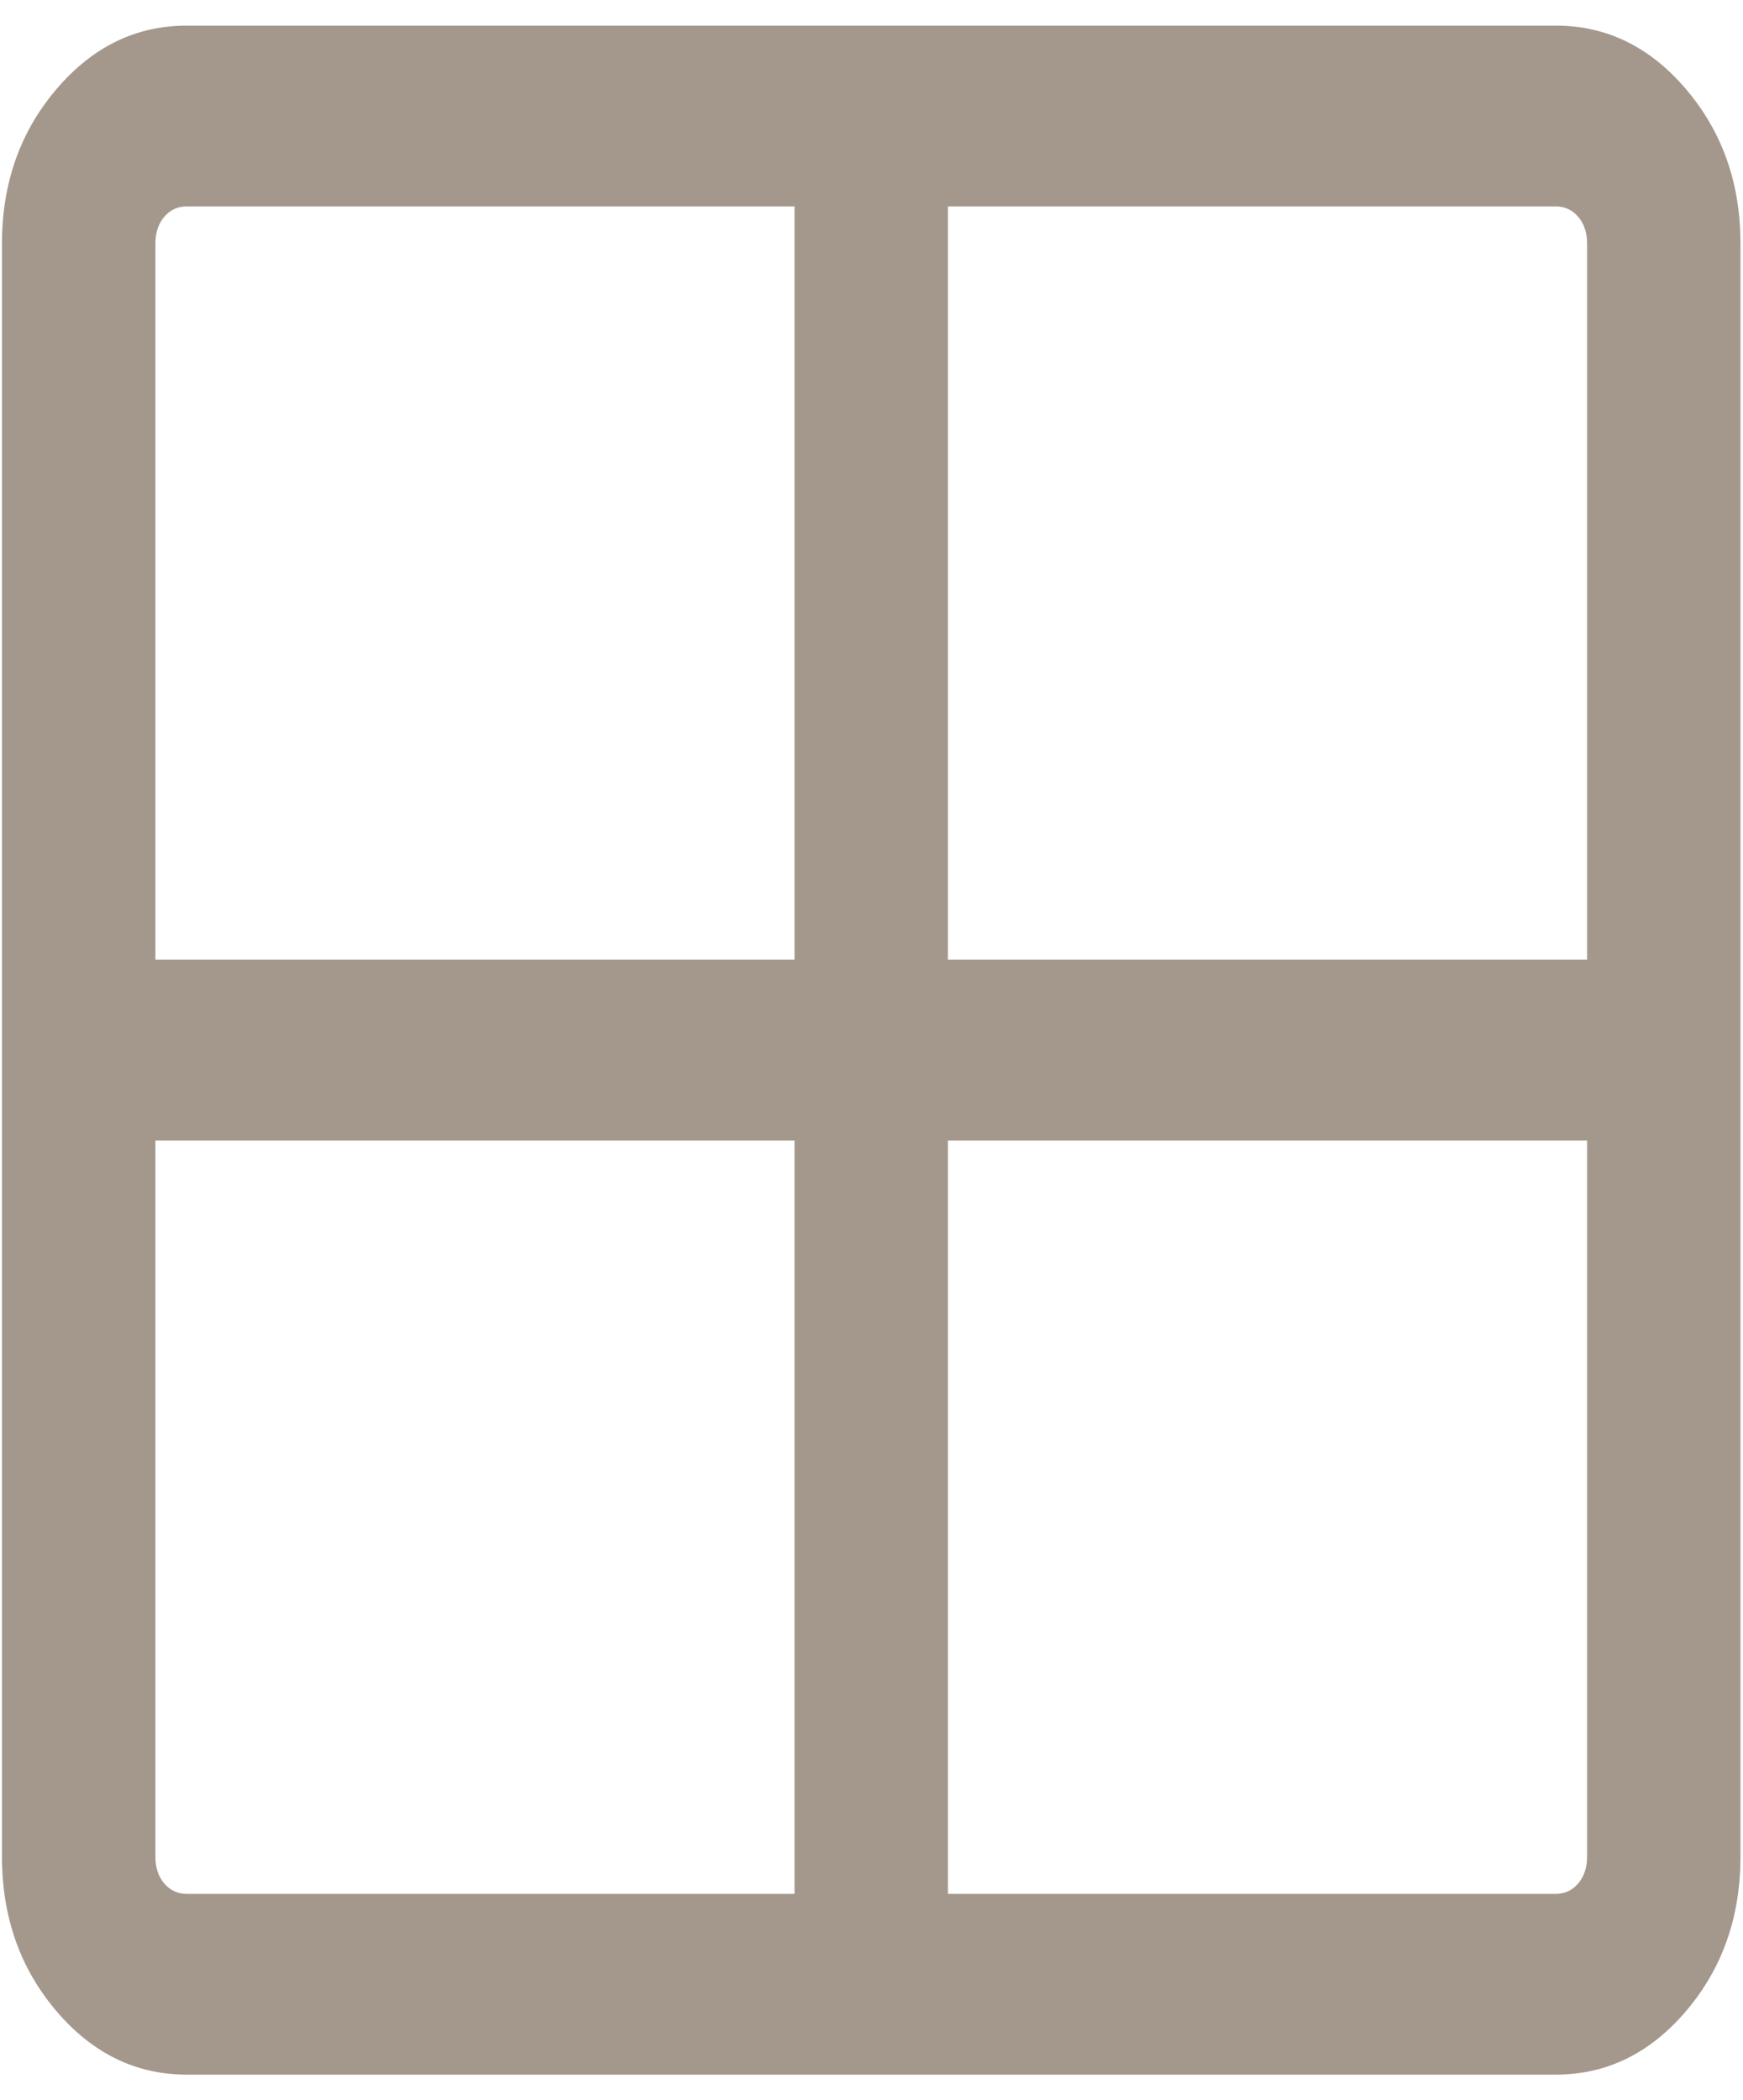 <svg width="44" height="53" viewBox="0 0 44 53" fill="none" xmlns="http://www.w3.org/2000/svg">
<path d="M4.717 52.354C3.43 52.354 2.33 51.817 1.418 50.743C0.506 49.668 0.05 48.373 0.05 46.856V6.144C0.05 4.627 0.506 3.332 1.418 2.258C2.33 1.183 3.43 0.646 4.717 0.646H39.269C40.557 0.646 41.656 1.183 42.568 2.258C43.48 3.332 43.936 4.627 43.936 6.144V46.856C43.936 48.373 43.48 49.668 42.568 50.743C41.656 51.817 40.557 52.354 39.269 52.354H4.717ZM23.929 28.781V47.792H39.269C39.501 47.792 39.691 47.704 39.84 47.529C39.989 47.353 40.064 47.129 40.064 46.856V28.781H23.929ZM23.929 24.219H40.064V6.144C40.064 5.871 39.989 5.647 39.84 5.472C39.691 5.296 39.501 5.208 39.269 5.208H23.929V24.219ZM20.057 24.219V5.208H4.717C4.485 5.208 4.295 5.296 4.146 5.472C3.997 5.647 3.923 5.871 3.923 6.144V24.219H20.057ZM20.057 28.781H3.923V46.856C3.923 47.129 3.997 47.353 4.146 47.529C4.295 47.704 4.485 47.792 4.717 47.792H20.057V28.781Z" fill="#A4988C"/>
</svg>
